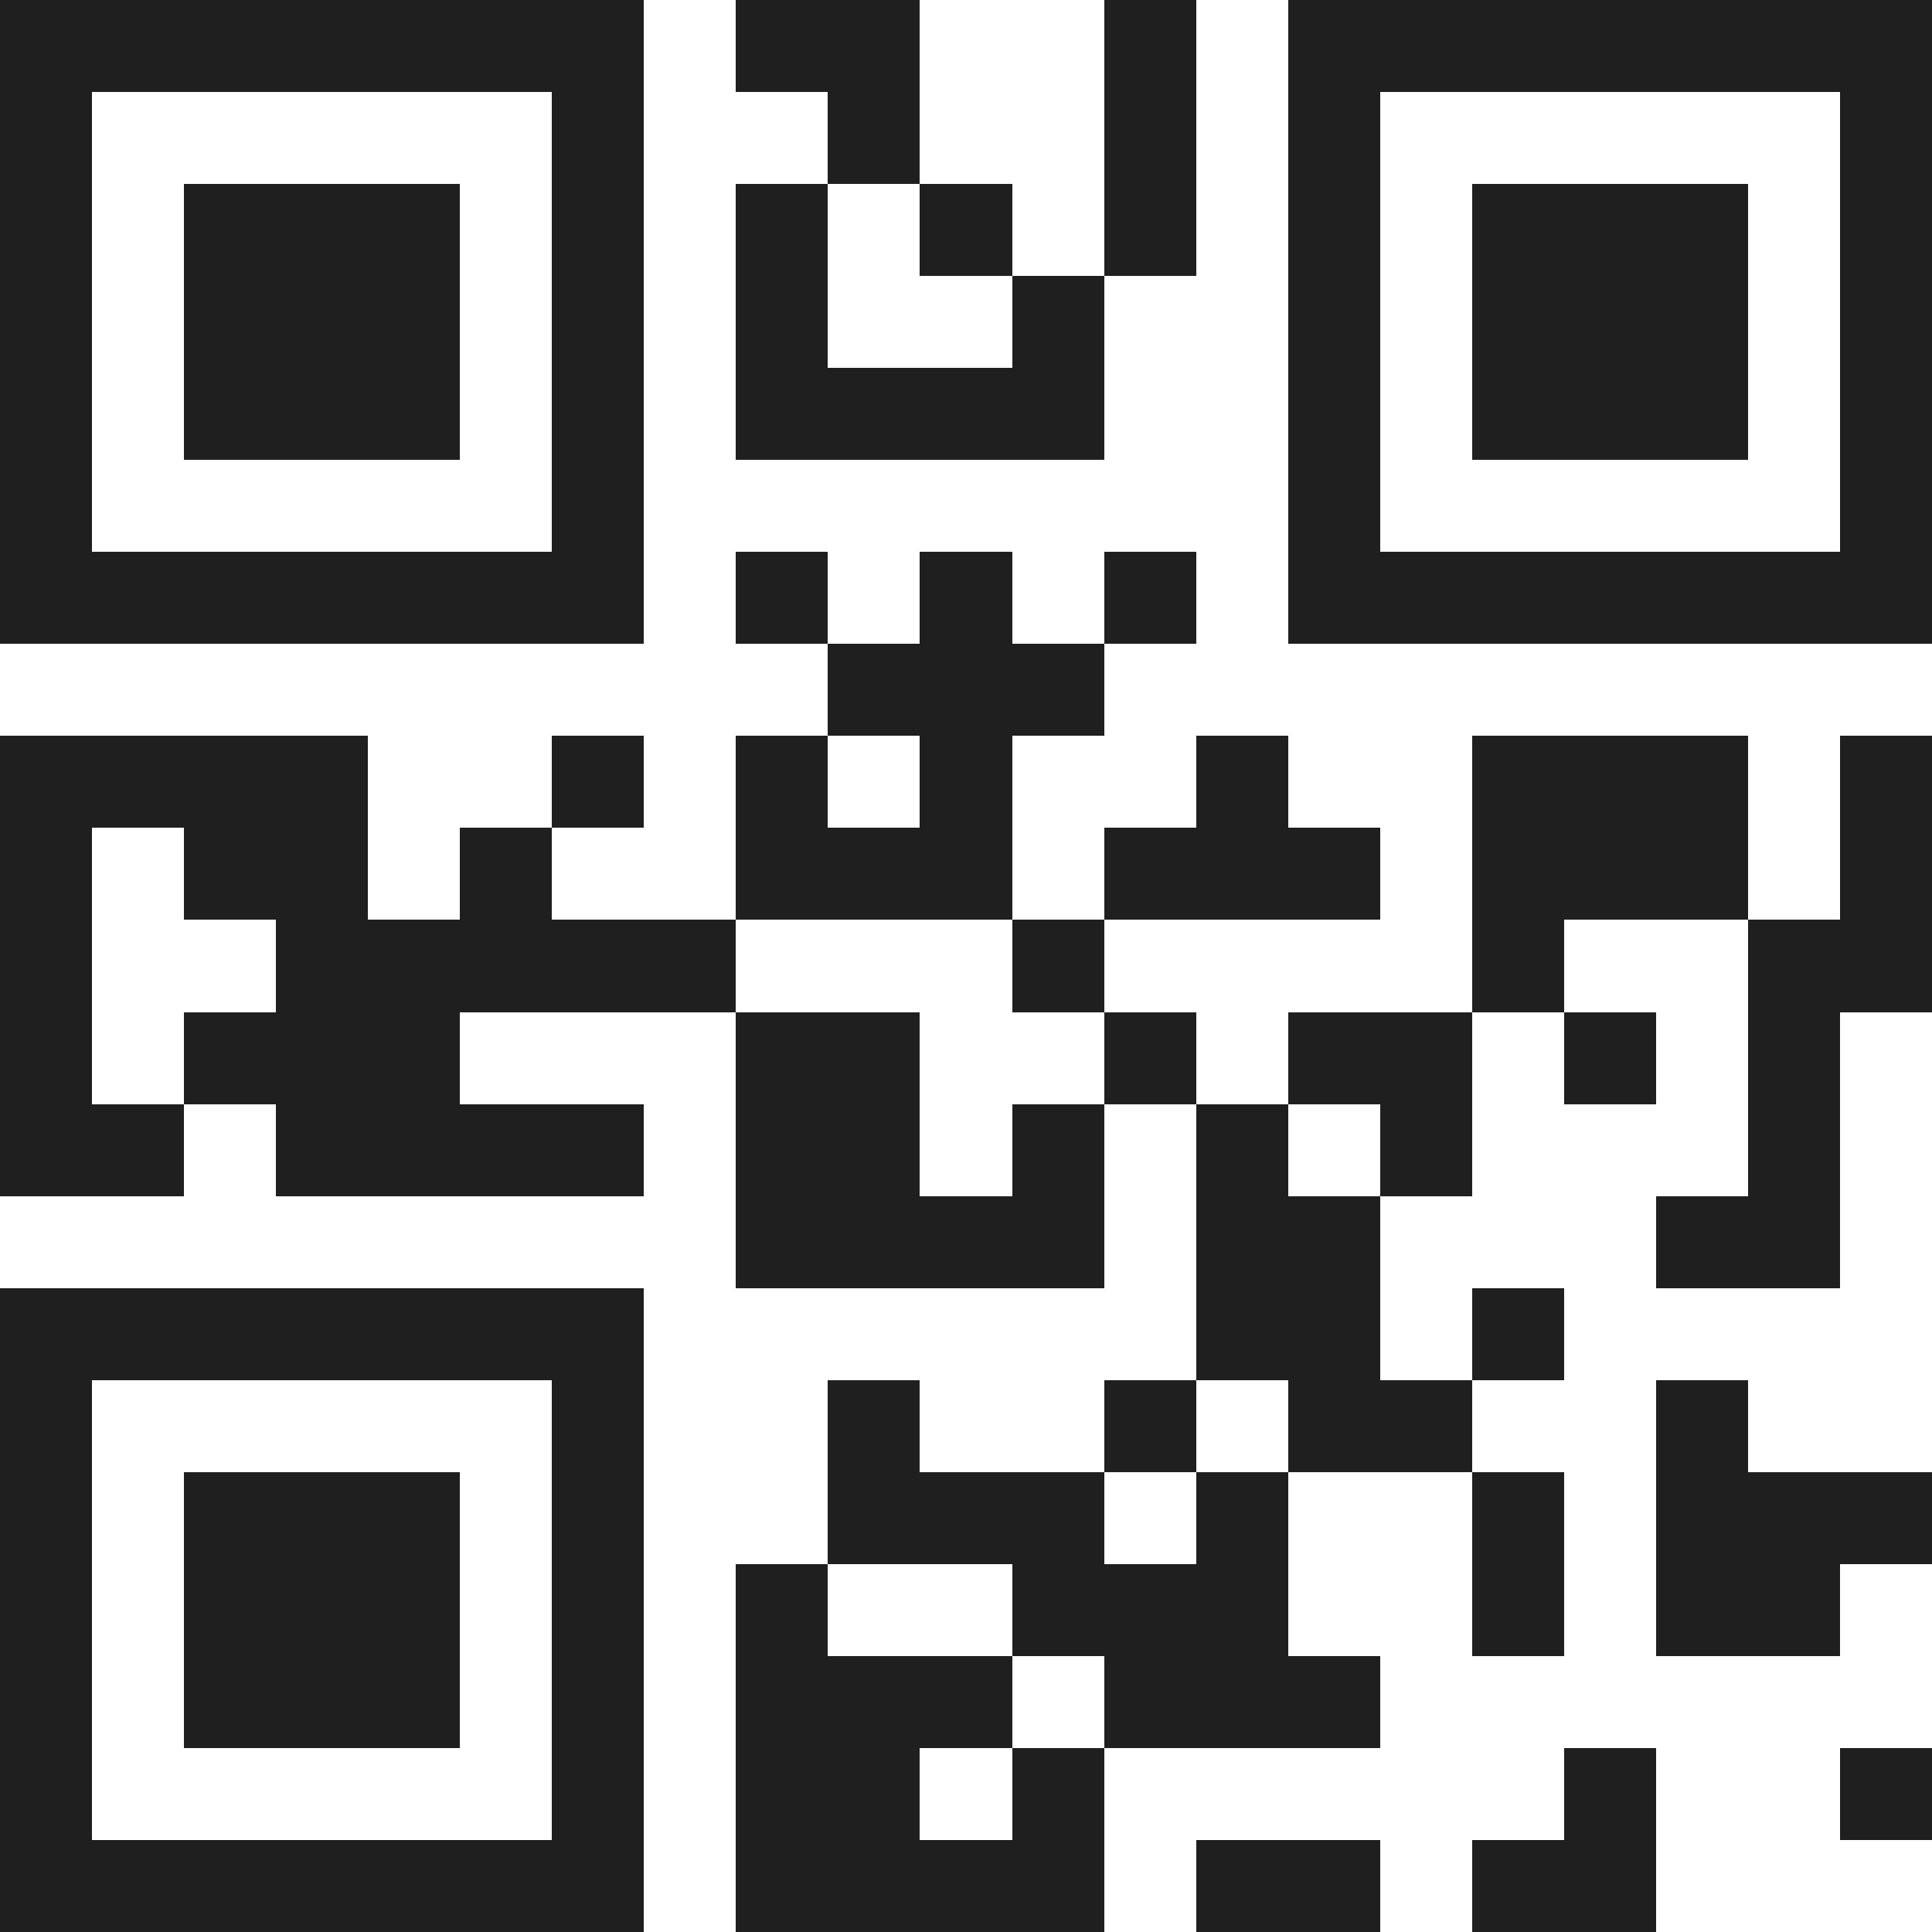 <svg xmlns="http://www.w3.org/2000/svg" viewBox="0 0 21 21" shape-rendering="crispEdges"><path fill="#ffffff" d="M0 0h21v21H0z"/><path stroke="#1f1f1f" d="M0 0.5h7m1 0h2m2 0h1m1 0h7M0 1.5h1m5 0h1m2 0h1m2 0h1m1 0h1m5 0h1M0 2.5h1m1 0h3m1 0h1m1 0h1m1 0h1m1 0h1m1 0h1m1 0h3m1 0h1M0 3.5h1m1 0h3m1 0h1m1 0h1m2 0h1m2 0h1m1 0h3m1 0h1M0 4.5h1m1 0h3m1 0h1m1 0h4m2 0h1m1 0h3m1 0h1M0 5.5h1m5 0h1m7 0h1m5 0h1M0 6.5h7m1 0h1m1 0h1m1 0h1m1 0h7M9 7.5h3M0 8.5h4m2 0h1m1 0h1m1 0h1m2 0h1m2 0h3m1 0h1M0 9.5h1m1 0h2m1 0h1m2 0h3m1 0h3m1 0h3m1 0h1M0 10.5h1m2 0h5m3 0h1m4 0h1m2 0h2M0 11.5h1m1 0h3m3 0h2m2 0h1m1 0h2m1 0h1m1 0h1M0 12.5h2m1 0h4m1 0h2m1 0h1m1 0h1m1 0h1m3 0h1M8 13.5h4m1 0h2m3 0h2M0 14.5h7m6 0h2m1 0h1M0 15.5h1m5 0h1m2 0h1m2 0h1m1 0h2m2 0h1M0 16.5h1m1 0h3m1 0h1m2 0h3m1 0h1m2 0h1m1 0h3M0 17.5h1m1 0h3m1 0h1m1 0h1m2 0h3m2 0h1m1 0h2M0 18.5h1m1 0h3m1 0h1m1 0h3m1 0h3M0 19.5h1m5 0h1m1 0h2m1 0h1m5 0h1m2 0h1M0 20.5h7m1 0h4m1 0h2m1 0h2"/></svg>

